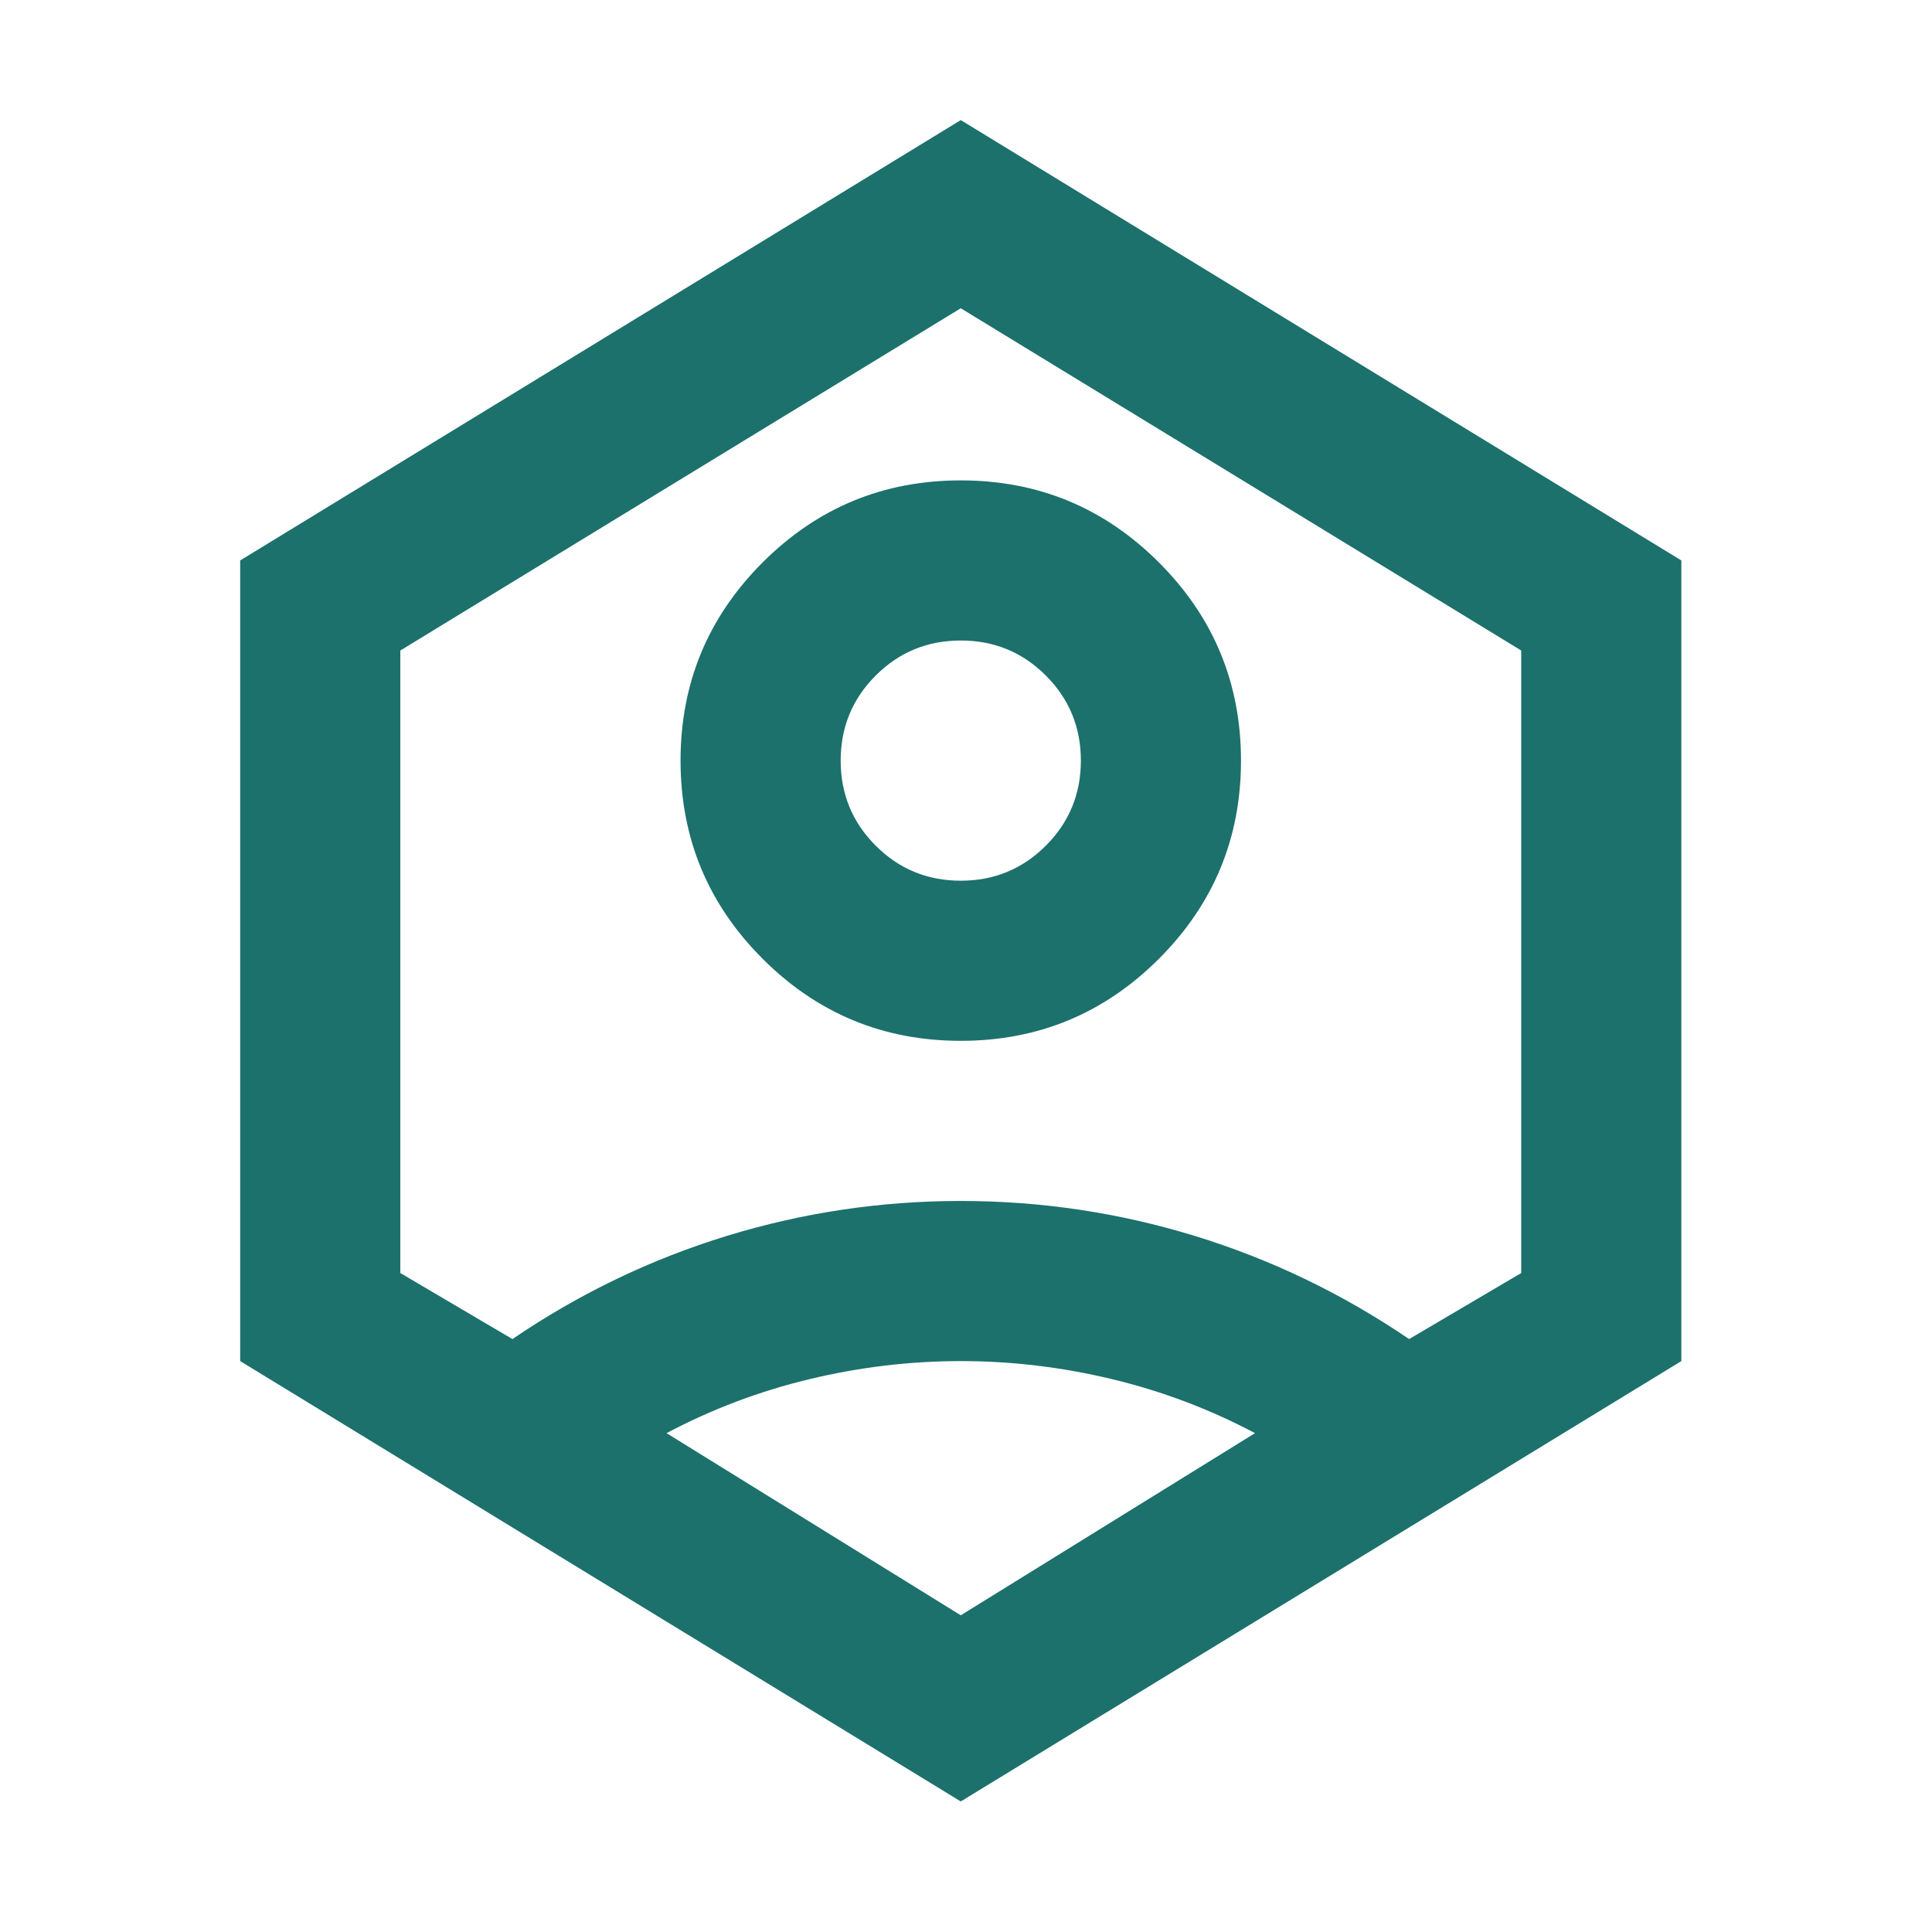 <svg xmlns="http://www.w3.org/2000/svg" width="120" height="120" viewBox="0 0 120 120" fill="none"><path d="M59.675 64.648C54.868 64.648 50.765 62.949 47.367 59.551C43.969 56.153 42.27 52.05 42.27 47.243C42.27 42.436 43.969 38.333 47.367 34.935C50.765 31.537 54.868 29.838 59.675 29.838C64.482 29.838 68.585 31.537 71.983 34.935C75.381 38.333 77.08 42.436 77.08 47.243C77.08 52.05 75.381 56.153 71.983 59.551C68.585 62.949 64.482 64.648 59.675 64.648ZM59.675 54.702C61.747 54.702 63.508 53.977 64.959 52.526C66.409 51.076 67.135 49.315 67.135 47.243C67.135 45.171 66.409 43.41 64.959 41.959C63.508 40.509 61.747 39.783 59.675 39.783C57.603 39.783 55.842 40.509 54.392 41.959C52.941 43.41 52.216 45.171 52.216 47.243C52.216 49.315 52.941 51.076 54.392 52.526C55.842 53.977 57.603 54.702 59.675 54.702ZM59.675 111.891L14.919 84.54V34.81L59.675 7.459L104.431 34.81V84.54L59.675 111.891ZM59.675 100.329L77.951 89.015C75.133 87.523 72.17 86.404 69.062 85.659C65.954 84.913 62.825 84.54 59.675 84.54C56.526 84.54 53.397 84.913 50.289 85.659C47.181 86.404 44.218 87.523 41.4 89.015L59.675 100.329ZM31.827 83.172C35.971 80.354 40.405 78.22 45.129 76.769C49.854 75.319 54.702 74.594 59.675 74.594C64.648 74.594 69.497 75.319 74.221 76.769C78.945 78.22 83.379 80.354 87.523 83.172L94.486 79.07V40.405L59.675 19.146L24.865 40.405V79.07L31.827 83.172Z" fill="#1C716C"></path></svg>
